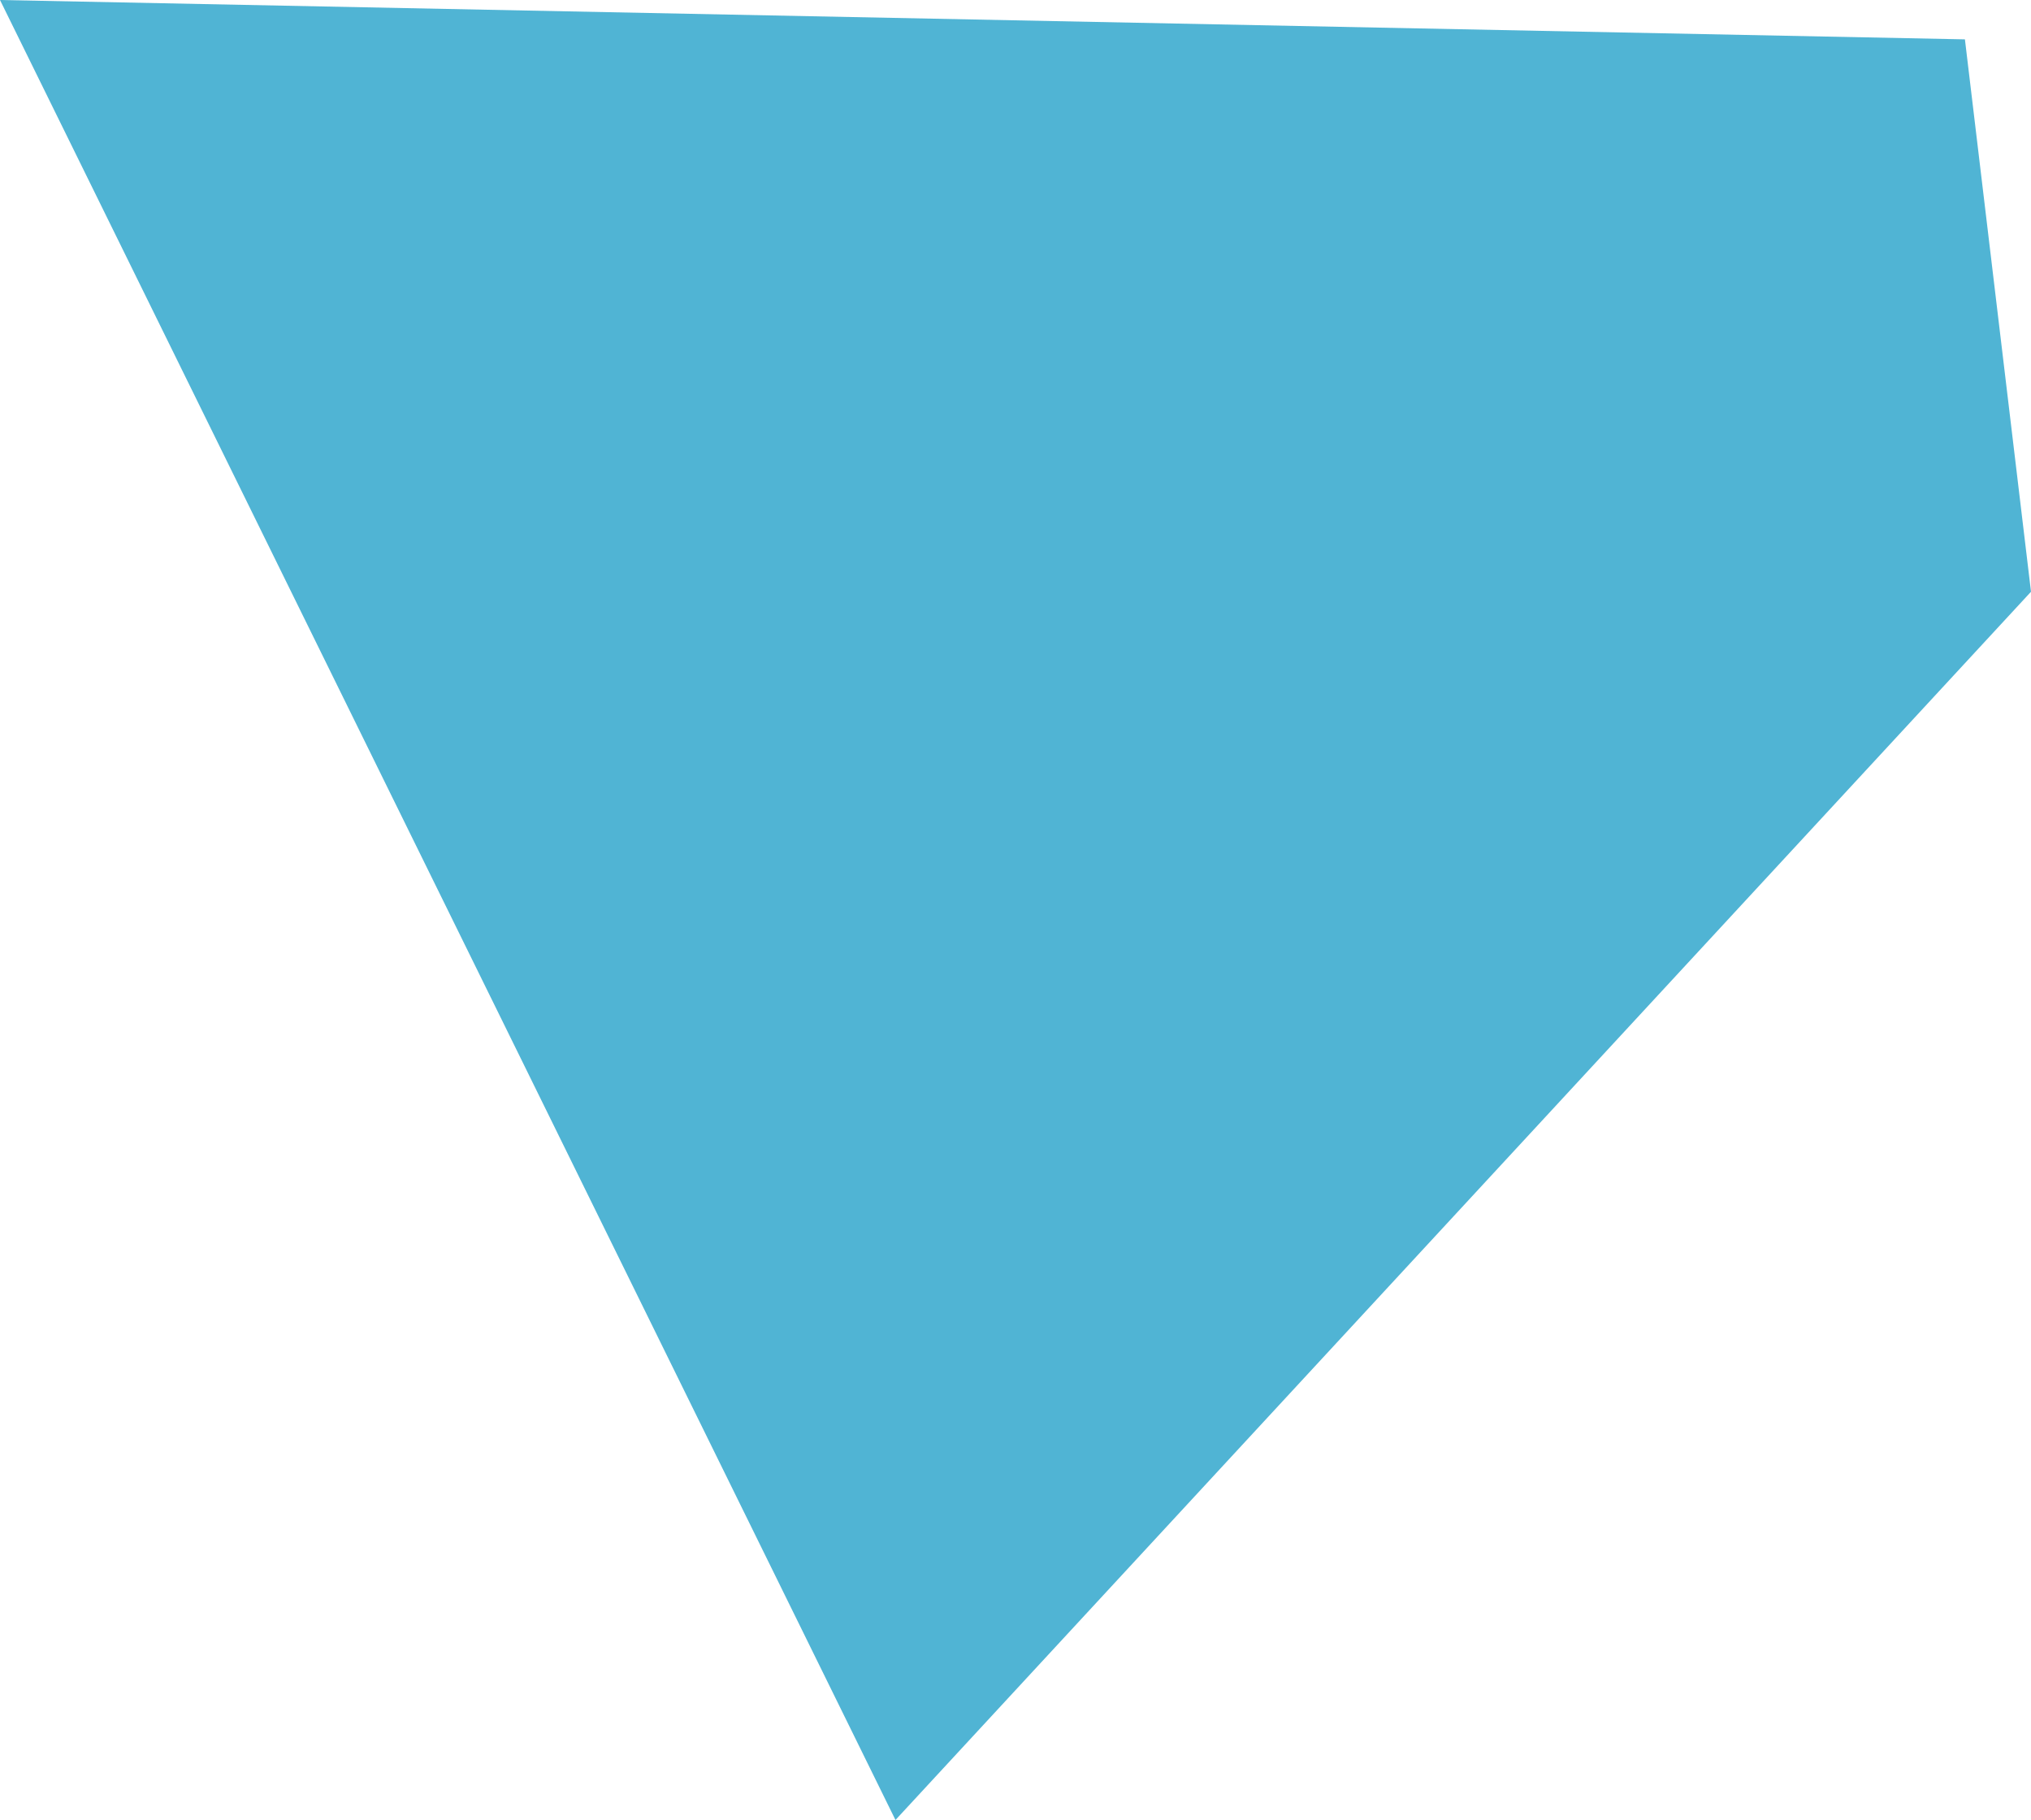 <!-- Generator: Adobe Illustrator 20.1.0, SVG Export Plug-In  -->
<svg version="1.1"
	 xmlns="http://www.w3.org/2000/svg" xmlns:xlink="http://www.w3.org/1999/xlink" xmlns:a="http://ns.adobe.com/AdobeSVGViewerExtensions/3.0/"
	 x="0px" y="0px" width="16.566px" height="14.843px" viewBox="0 0 16.566 14.843"
	 style="enable-background:new 0 0 16.566 14.843;" xml:space="preserve">
<style type="text/css">
	.st0{fill:#50B4D4;}
</style>
<defs>
</defs>
<polygon class="st0" points="16.566,4.826 7.304,14.843 0,0 16.027,0.321 "/>
</svg>